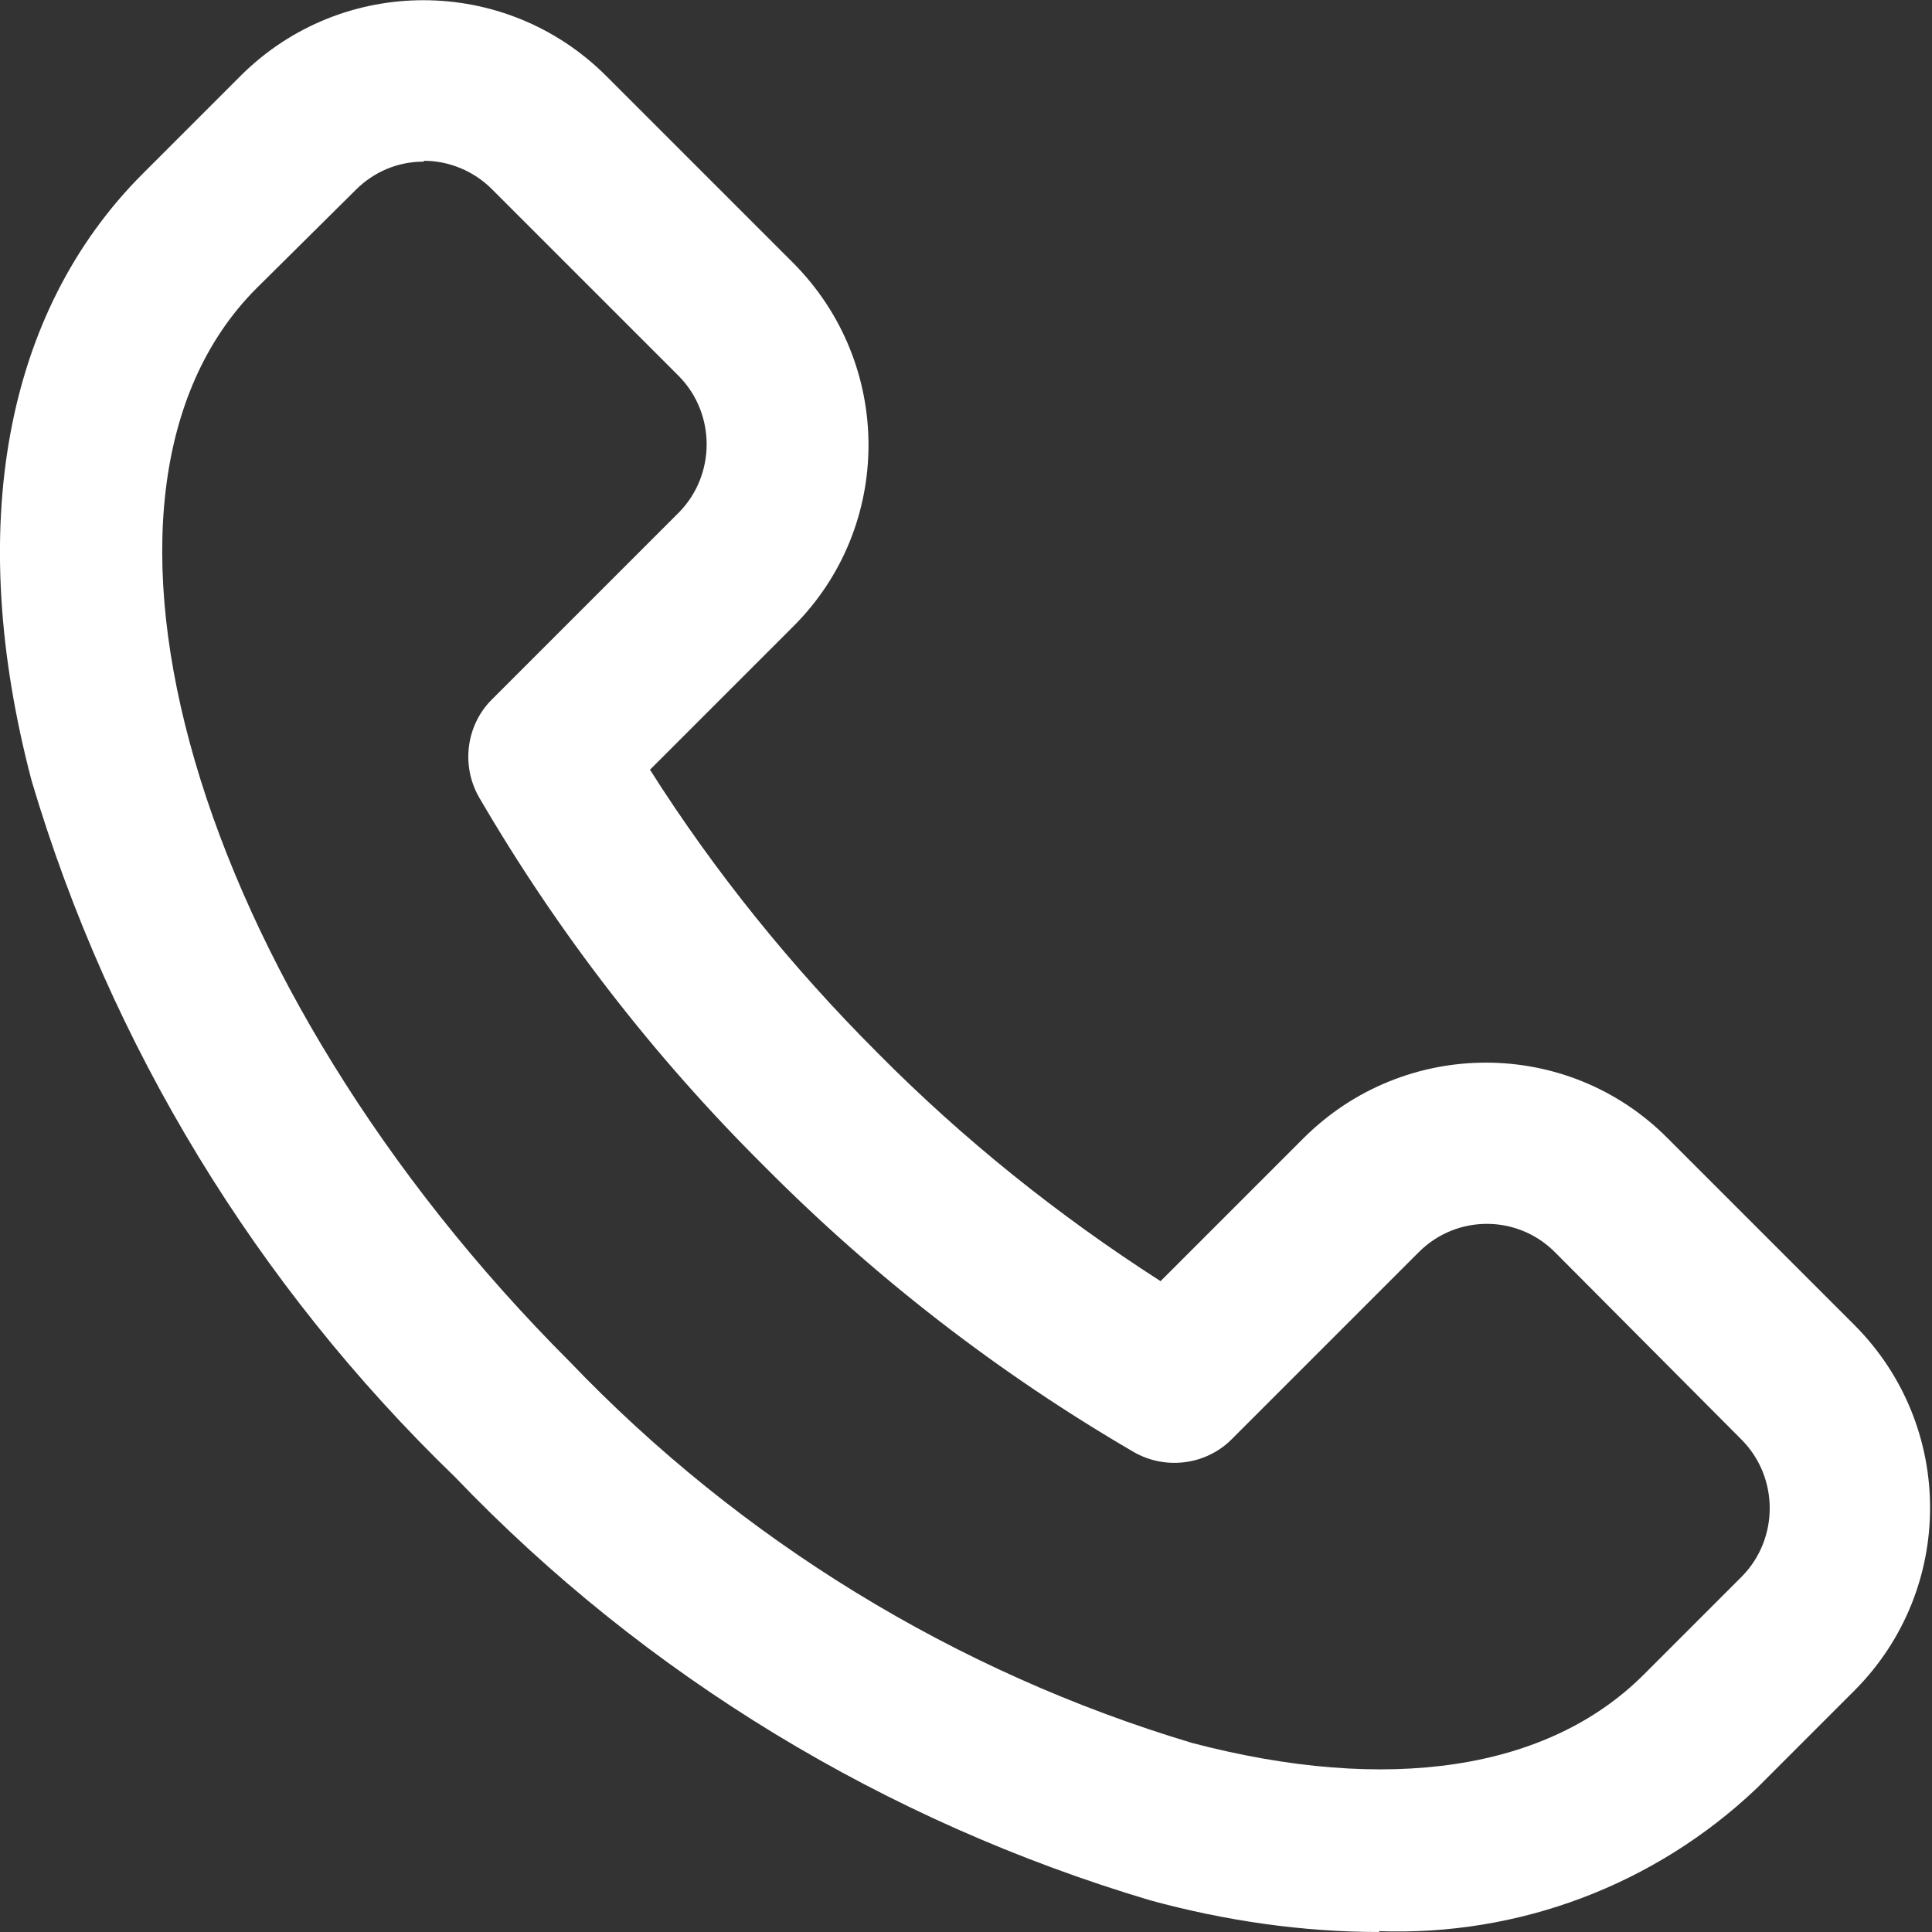 <?xml version="1.0" encoding="UTF-8"?>
<svg id="_圖層_2" data-name="圖層_2" xmlns="http://www.w3.org/2000/svg" xmlns:xlink="http://www.w3.org/1999/xlink" viewBox="0 0 22.59 22.59">
  <rect x="0" y="0" width="22.59" height="22.59" fill="#333333" stroke="none"/>
  <defs>
    <style>
      .cls-1 {
        fill: none;
      }

      .cls-2 {
        fill: #fff;
      }

      .cls-3 {
        clip-path: url(#clippath);
      }
    </style>
    <clipPath id="clippath">
      <rect class="cls-1" width="22.59" height="22.59"/>
    </clipPath>
  </defs>
  <g id="_圖層_1-2" data-name="圖層_1">
    <g id="footer">
      <g class="cls-3">
        <path class="cls-2" d="M16.13,22.59c-.9,0-1.8-.13-2.68-.37-3.09-.92-5.9-2.62-8.13-4.95C3,15.03,1.29,12.23.37,9.13-.41,6.17.05,3.65,1.67,2.03l1.15-1.15C4-.29,5.9-.29,7.08.88l2.19,2.19c1.18,1.18,1.18,3.09,0,4.26l-1.67,1.67c.76,1.2,1.66,2.31,2.66,3.31,1,1.01,2.11,1.9,3.31,2.67l1.67-1.67c1.18-1.18,3.09-1.18,4.26,0l2.19,2.19c1.17,1.18,1.17,3.08,0,4.26l-1.15,1.15c-1.19,1.13-2.78,1.73-4.42,1.67M4.95,1.89c-.3,0-.58.12-.79.33l-1.16,1.15c-2.41,2.41-.73,8.16,3.66,12.55,2,2.09,4.51,3.63,7.28,4.46,2.29.6,4.16.32,5.28-.8l1.15-1.15c.43-.44.43-1.15,0-1.59l-2.19-2.2c-.44-.44-1.15-.44-1.59,0l-2.19,2.19c-.3.3-.77.36-1.14.15-1.58-.92-3.03-2.04-4.32-3.34-1.3-1.29-2.42-2.74-3.34-4.32-.21-.37-.15-.84.15-1.14l2.19-2.19c.43-.44.43-1.15,0-1.59l-2.19-2.19c-.21-.21-.5-.33-.79-.33"/>
      </g>
    </g>
  </g>
</svg>